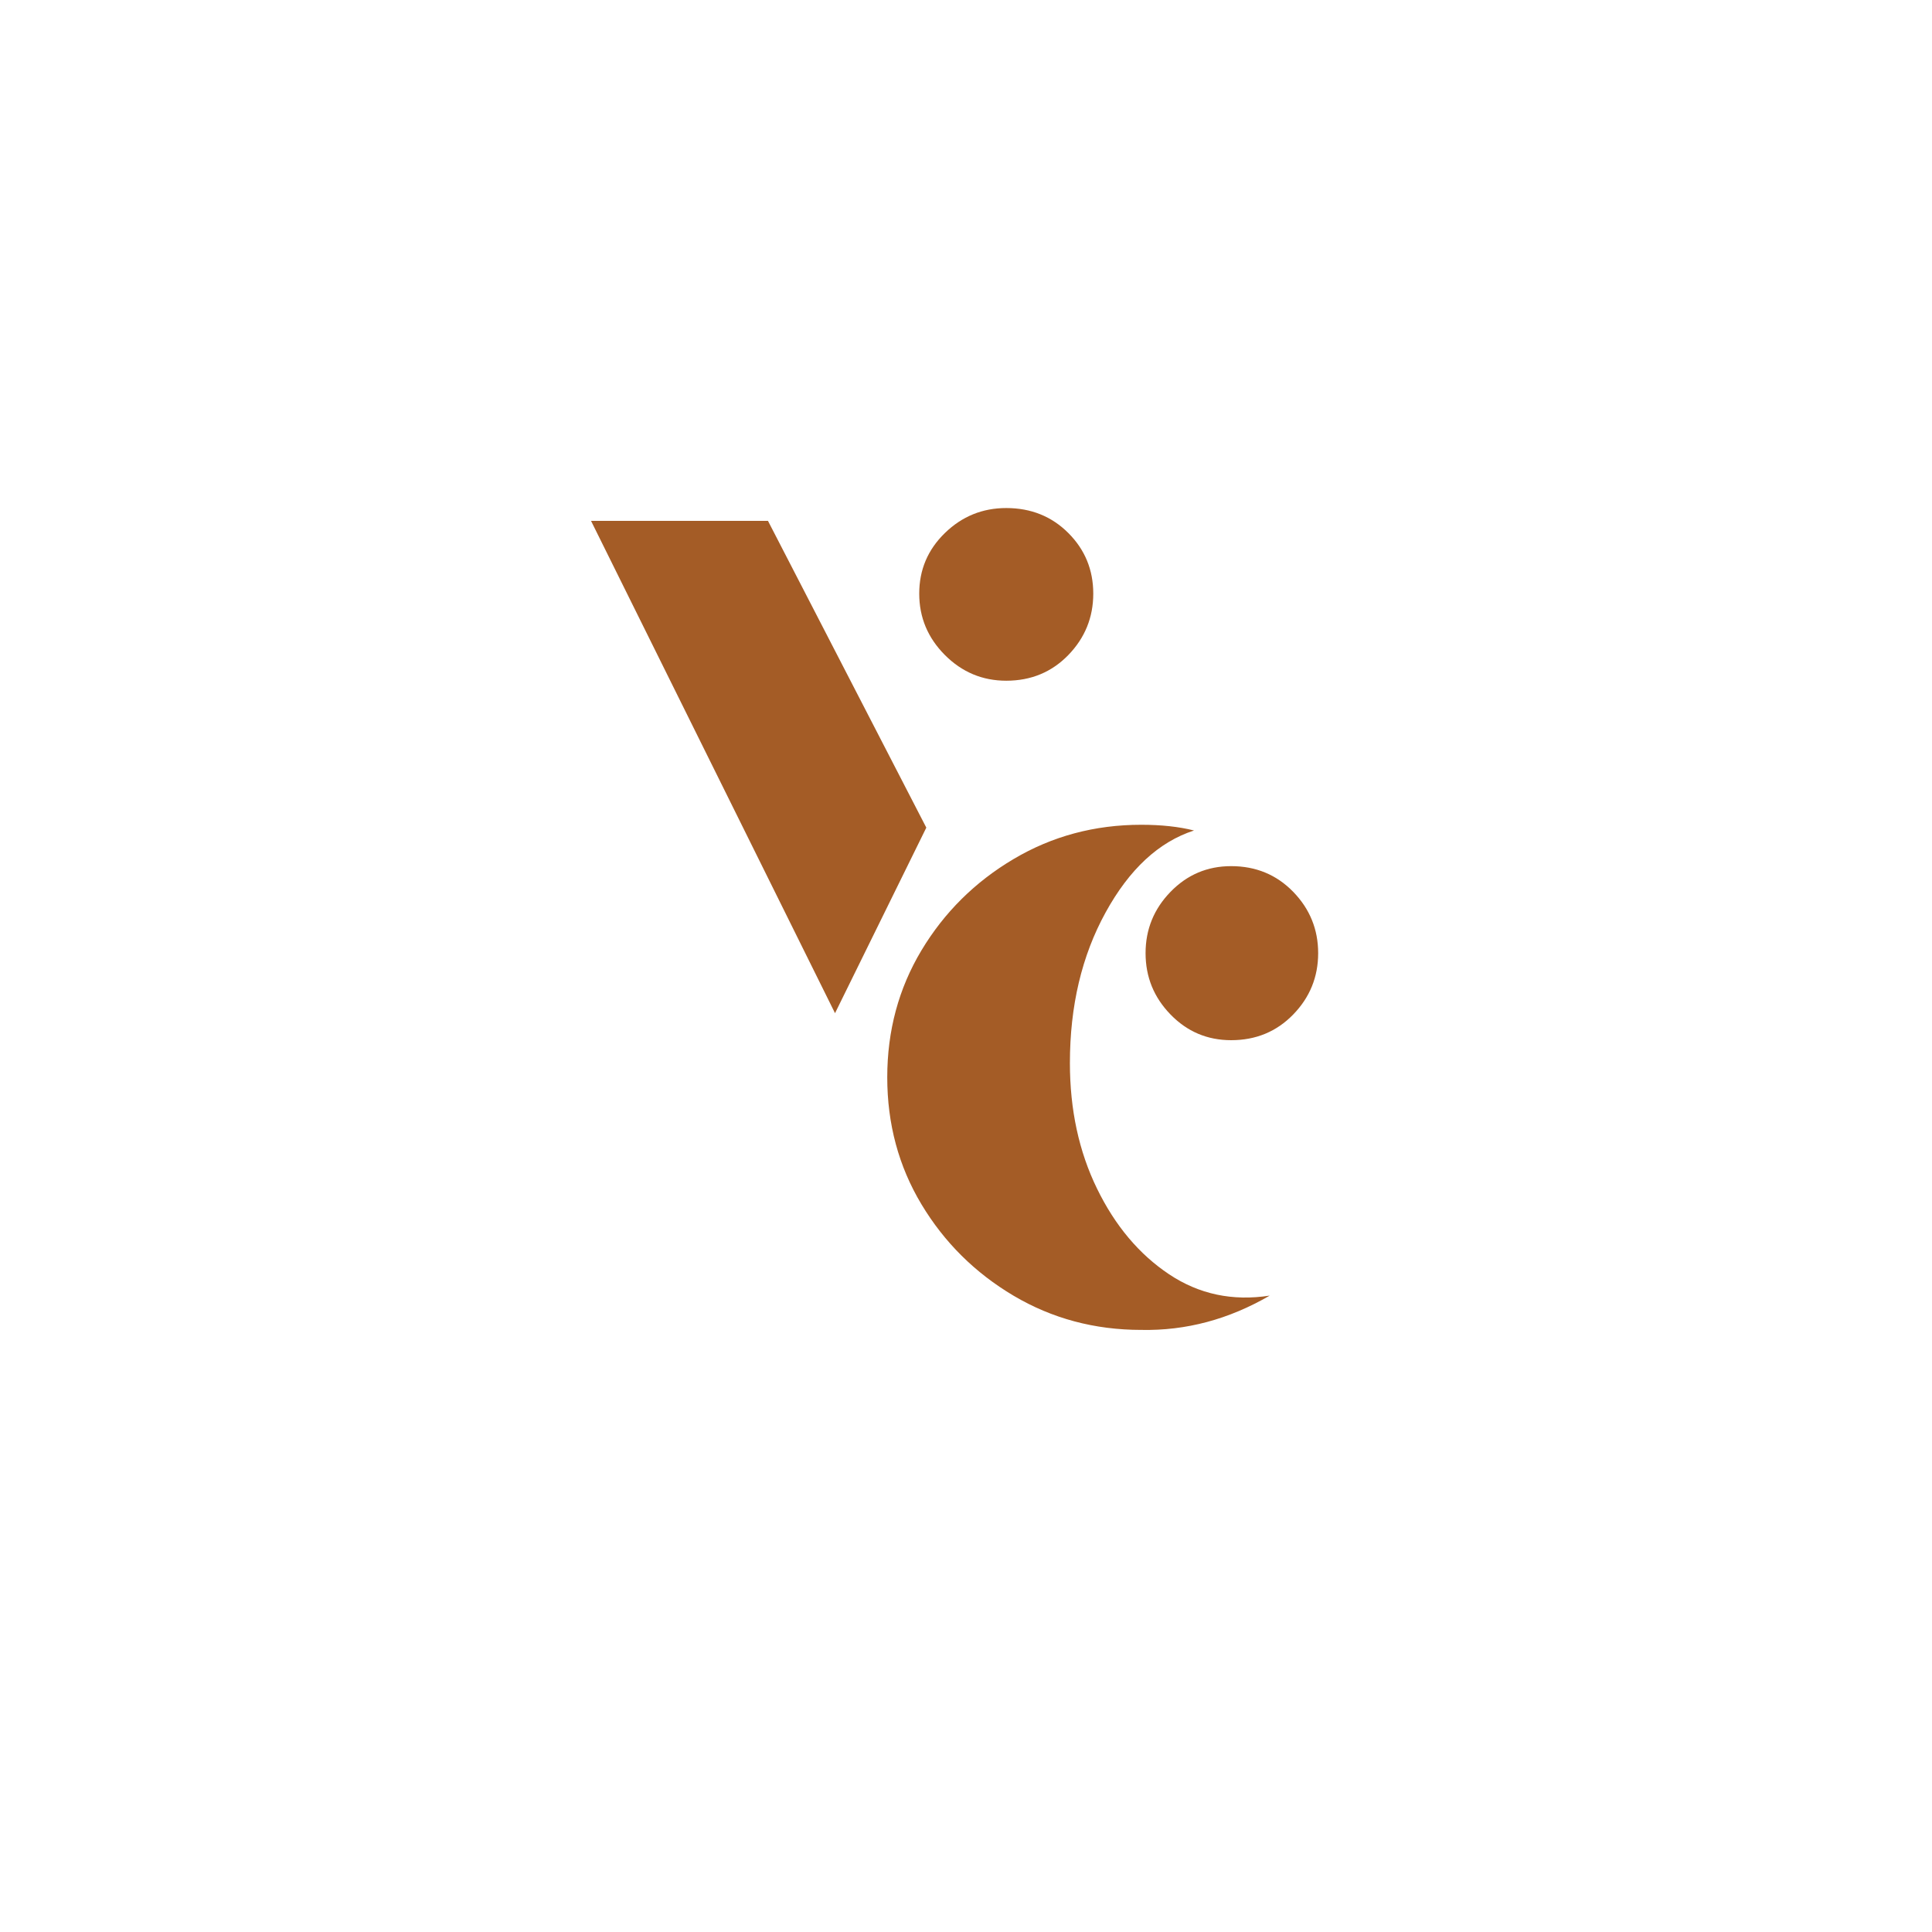 <?xml version="1.0" encoding="UTF-8"?>
<svg data-bbox="114.717 98.611 141.138 159.534" height="500" viewBox="0 0 375 375" width="500" xmlns="http://www.w3.org/2000/svg" data-type="color">
    <g>
        <path d="M195.313 132.127q-6.926.001-11.907-4.984-4.985-4.998-4.984-11.922-.001-6.921 4.984-11.766 4.981-4.842 11.906-4.844 7.202.002 12.047 4.844 4.842 4.845 4.844 11.766-.002 6.925-4.844 11.922-4.845 4.985-12.047 4.984m-33.235 64.531-47.36-95.562h34.345l30.734 59.547Zm0 0" fill="#a45c26" data-color="1"/>
        <path d="M221.511 258.135q-13.565-.001-24.78-6.64-11.22-6.656-17.876-17.735c-4.43-7.383-6.64-15.601-6.64-24.656 0-9.04 2.21-17.254 6.64-24.64q6.656-11.076 17.875-17.72 11.216-6.656 24.781-6.656 5.826 0 10.25 1.11-10.253 3.314-17.172 15.921c-4.617 8.399-6.921 18.137-6.921 29.22q0 13.581 5.265 24.374 5.264 10.8 13.985 16.625c5.812 3.875 12.32 5.258 19.53 4.14q-11.906 6.921-24.937 6.657m17.453-56.234q-6.926.001-11.765-4.985-4.844-4.98-4.844-11.906-.001-6.92 4.844-11.906c3.226-3.32 7.148-4.985 11.765-4.985 4.801 0 8.817 1.665 12.047 4.985q4.842 4.986 4.844 11.906-.002 6.926-4.844 11.906-4.845 4.986-12.047 4.985m0 0" fill="#a45c26" data-color="1"/>
    </g>
</svg>
